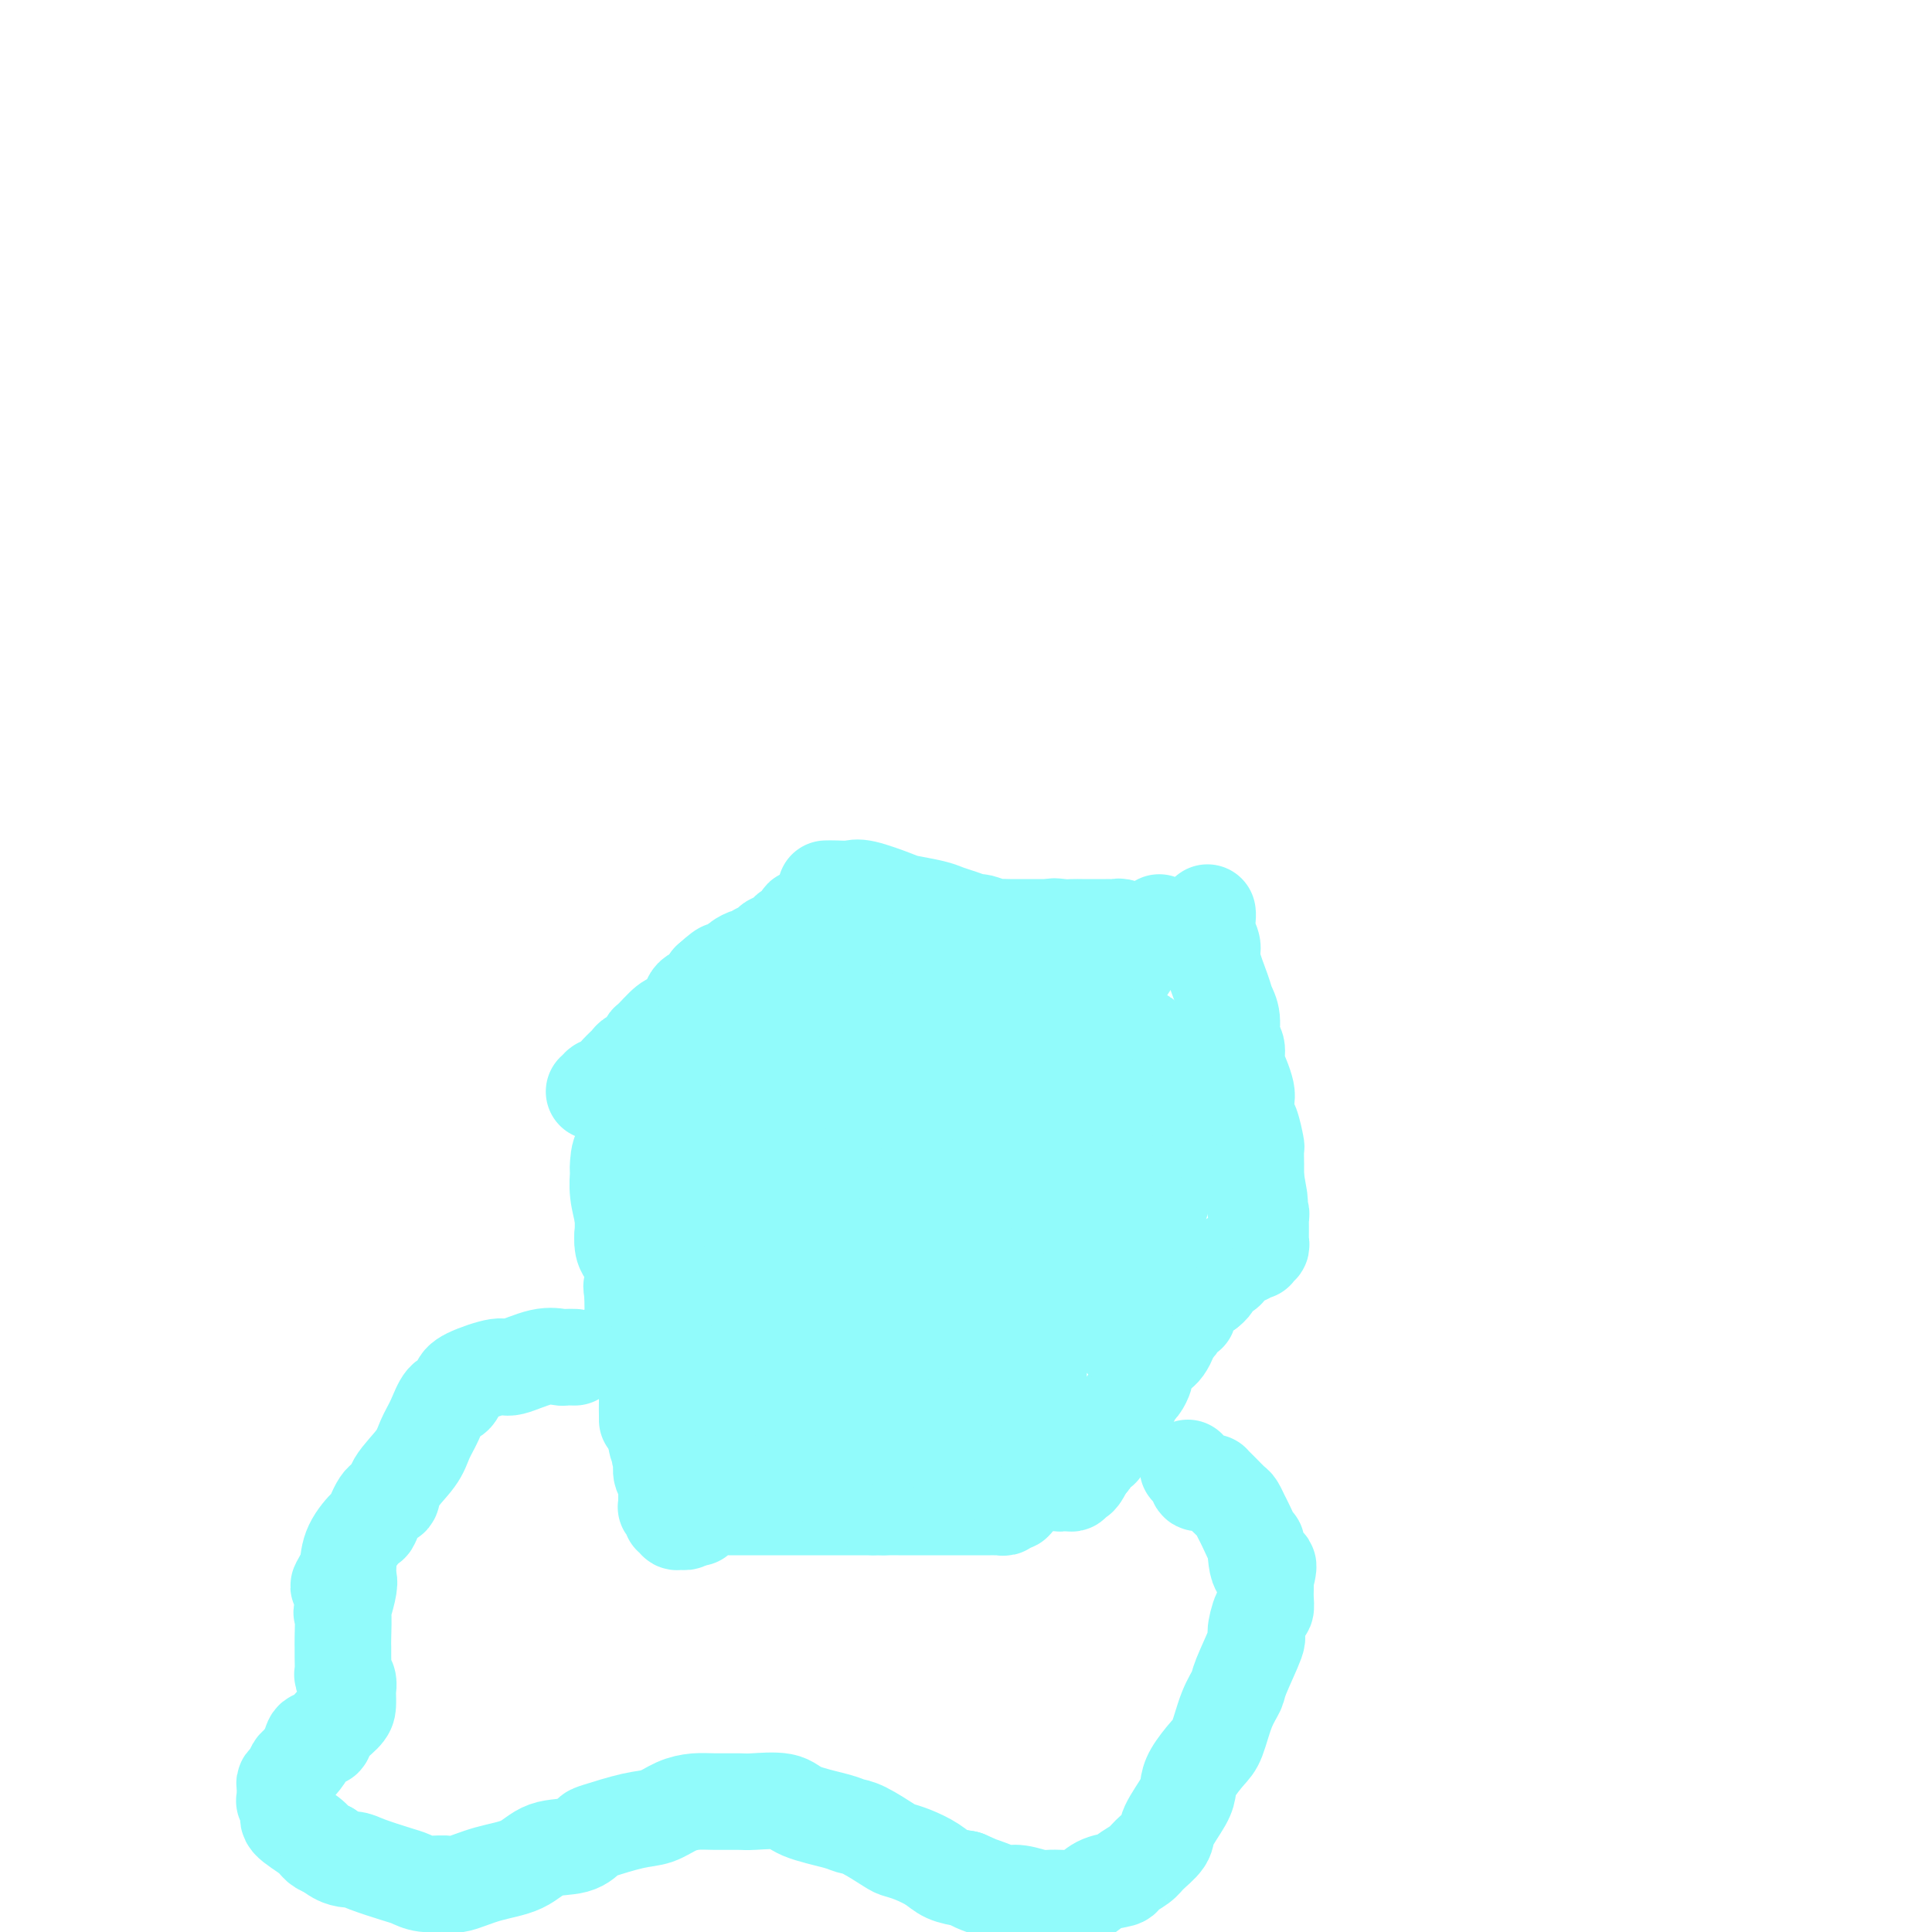 <svg viewBox='0 0 400 400' version='1.1' xmlns='http://www.w3.org/2000/svg' xmlns:xlink='http://www.w3.org/1999/xlink'><g fill='none' stroke='#00BAC9' stroke-width='20' stroke-linecap='round' stroke-linejoin='round'><path d='M139,312c0.000,-0.369 0.001,-0.738 0,-1c-0.001,-0.262 -0.003,-0.417 0,-1c0.003,-0.583 0.011,-1.595 0,-3c-0.011,-1.405 -0.040,-3.203 0,-4c0.040,-0.797 0.150,-0.594 0,-1c-0.150,-0.406 -0.561,-1.422 -1,-2c-0.439,-0.578 -0.906,-0.718 -1,-1c-0.094,-0.282 0.185,-0.704 0,-1c-0.185,-0.296 -0.834,-0.464 -1,-1c-0.166,-0.536 0.152,-1.440 0,-2c-0.152,-0.560 -0.773,-0.775 -1,-1c-0.227,-0.225 -0.061,-0.460 0,-1c0.061,-0.540 0.016,-1.387 0,-2c-0.016,-0.613 -0.004,-0.993 0,-1c0.004,-0.007 0.001,0.360 0,0c-0.001,-0.360 -0.000,-1.447 0,-2c0.000,-0.553 0.000,-0.572 0,-1c-0.000,-0.428 -0.000,-1.265 0,-2c0.000,-0.735 0.000,-1.367 0,-2'/><path d='M135,283c-0.558,-4.655 0.047,-1.792 0,-1c-0.047,0.792 -0.745,-0.489 -1,-2c-0.255,-1.511 -0.068,-3.254 0,-4c0.068,-0.746 0.018,-0.497 0,-1c-0.018,-0.503 -0.004,-1.760 0,-3c0.004,-1.240 -0.003,-2.465 0,-3c0.003,-0.535 0.015,-0.381 0,-1c-0.015,-0.619 -0.055,-2.010 0,-3c0.055,-0.990 0.207,-1.578 0,-2c-0.207,-0.422 -0.773,-0.679 -1,-1c-0.227,-0.321 -0.114,-0.706 0,-1c0.114,-0.294 0.228,-0.496 0,-1c-0.228,-0.504 -0.797,-1.310 -1,-2c-0.203,-0.690 -0.040,-1.266 0,-2c0.040,-0.734 -0.042,-1.628 0,-2c0.042,-0.372 0.207,-0.223 0,-1c-0.207,-0.777 -0.788,-2.479 -1,-3c-0.212,-0.521 -0.057,0.141 0,0c0.057,-0.141 0.015,-1.084 0,-2c-0.015,-0.916 -0.004,-1.803 0,-2c0.004,-0.197 0.001,0.297 0,0c-0.001,-0.297 -0.000,-1.385 0,-2c0.000,-0.615 -0.001,-0.757 0,-1c0.001,-0.243 0.003,-0.587 0,-1c-0.003,-0.413 -0.011,-0.894 0,-1c0.011,-0.106 0.041,0.164 0,0c-0.041,-0.164 -0.155,-0.761 0,-1c0.155,-0.239 0.577,-0.119 1,0'/><path d='M132,240c-0.281,-6.651 0.515,-1.778 1,0c0.485,1.778 0.659,0.462 1,0c0.341,-0.462 0.851,-0.071 1,0c0.149,0.071 -0.061,-0.177 0,0c0.061,0.177 0.394,0.779 1,1c0.606,0.221 1.483,0.059 2,0c0.517,-0.059 0.672,-0.016 1,0c0.328,0.016 0.830,0.004 1,0c0.170,-0.004 0.008,-0.001 0,0c-0.008,0.001 0.139,0.000 1,0c0.861,-0.000 2.437,-0.000 3,0c0.563,0.000 0.113,0.000 0,0c-0.113,-0.000 0.110,-0.000 1,0c0.890,0.000 2.446,0.000 3,0c0.554,-0.000 0.107,-0.000 0,0c-0.107,0.000 0.128,0.000 1,0c0.872,-0.000 2.383,-0.000 3,0c0.617,0.000 0.340,0.000 1,0c0.660,-0.000 2.258,-0.000 3,0c0.742,0.000 0.629,0.000 1,0c0.371,-0.000 1.226,-0.000 2,0c0.774,0.000 1.468,0.000 2,0c0.532,-0.000 0.902,-0.000 1,0c0.098,0.000 -0.077,0.001 0,0c0.077,-0.001 0.407,-0.003 1,0c0.593,0.003 1.447,0.011 2,0c0.553,-0.011 0.803,-0.041 1,0c0.197,0.041 0.342,0.155 1,0c0.658,-0.155 1.829,-0.577 3,-1'/><path d='M170,240c6.130,0.000 2.453,0.000 1,0c-1.453,-0.000 -0.684,-0.000 0,0c0.684,0.000 1.281,0.001 2,0c0.719,-0.001 1.559,-0.004 2,0c0.441,0.004 0.485,0.015 1,0c0.515,-0.015 1.503,-0.057 2,0c0.497,0.057 0.504,0.211 1,0c0.496,-0.211 1.480,-0.789 2,-1c0.520,-0.211 0.575,-0.056 1,0c0.425,0.056 1.221,0.011 2,0c0.779,-0.011 1.543,0.011 2,0c0.457,-0.011 0.609,-0.056 1,0c0.391,0.056 1.022,0.211 2,0c0.978,-0.211 2.303,-0.789 3,-1c0.697,-0.211 0.765,-0.057 1,0c0.235,0.057 0.637,0.015 1,0c0.363,-0.015 0.689,-0.004 1,0c0.311,0.004 0.608,0.001 1,0c0.392,-0.001 0.879,-0.000 1,0c0.121,0.000 -0.122,0.000 0,0c0.122,-0.000 0.611,-0.000 1,0c0.389,0.000 0.678,-0.000 1,0c0.322,0.000 0.678,0.000 1,0c0.322,-0.000 0.612,-0.001 1,0c0.388,0.001 0.875,0.003 1,0c0.125,-0.003 -0.111,-0.011 0,0c0.111,0.011 0.568,0.041 1,0c0.432,-0.041 0.838,-0.155 1,0c0.162,0.155 0.081,0.577 0,1'/><path d='M204,239c5.260,0.008 1.409,0.527 0,1c-1.409,0.473 -0.378,0.900 0,1c0.378,0.100 0.101,-0.128 0,0c-0.101,0.128 -0.027,0.611 0,1c0.027,0.389 0.007,0.682 0,1c-0.007,0.318 -0.001,0.660 0,1c0.001,0.340 -0.004,0.676 0,1c0.004,0.324 0.016,0.635 0,1c-0.016,0.365 -0.061,0.783 0,1c0.061,0.217 0.226,0.233 0,1c-0.226,0.767 -0.845,2.286 -1,3c-0.155,0.714 0.155,0.624 0,1c-0.155,0.376 -0.774,1.217 -1,2c-0.226,0.783 -0.061,1.509 0,2c0.061,0.491 0.016,0.747 0,1c-0.016,0.253 -0.004,0.504 0,1c0.004,0.496 0.001,1.236 0,2c-0.001,0.764 -0.000,1.552 0,2c0.000,0.448 0.000,0.556 0,1c-0.000,0.444 0.000,1.222 0,2c-0.000,0.778 -0.001,1.555 0,2c0.001,0.445 0.004,0.559 0,1c-0.004,0.441 -0.015,1.210 0,2c0.015,0.790 0.057,1.600 0,2c-0.057,0.400 -0.211,0.389 0,1c0.211,0.611 0.789,1.844 1,3c0.211,1.156 0.057,2.234 0,3c-0.057,0.766 -0.016,1.219 0,2c0.016,0.781 0.008,1.891 0,3'/><path d='M203,284c-0.215,7.097 -0.254,2.338 0,1c0.254,-1.338 0.800,0.745 1,2c0.200,1.255 0.054,1.683 0,2c-0.054,0.317 -0.014,0.523 0,1c0.014,0.477 0.004,1.226 0,2c-0.004,0.774 -0.001,1.572 0,2c0.001,0.428 -0.000,0.486 0,1c0.000,0.514 0.001,1.486 0,2c-0.001,0.514 -0.004,0.572 0,1c0.004,0.428 0.016,1.228 0,2c-0.016,0.772 -0.060,1.516 0,2c0.060,0.484 0.224,0.708 0,1c-0.224,0.292 -0.837,0.653 -1,1c-0.163,0.347 0.123,0.682 0,1c-0.123,0.318 -0.656,0.621 -1,1c-0.344,0.379 -0.500,0.833 -1,1c-0.500,0.167 -1.346,0.045 -2,0c-0.654,-0.045 -1.118,-0.015 -2,0c-0.882,0.015 -2.182,0.014 -3,0c-0.818,-0.014 -1.154,-0.042 -2,0c-0.846,0.042 -2.203,0.152 -3,0c-0.797,-0.152 -1.034,-0.566 -2,-1c-0.966,-0.434 -2.662,-0.887 -3,-1c-0.338,-0.113 0.683,0.113 0,0c-0.683,-0.113 -3.068,-0.566 -4,-1c-0.932,-0.434 -0.409,-0.848 -1,-1c-0.591,-0.152 -2.297,-0.041 -3,0c-0.703,0.041 -0.405,0.011 -1,0c-0.595,-0.011 -2.083,-0.003 -3,0c-0.917,0.003 -1.262,0.001 -2,0c-0.738,-0.001 -1.869,-0.000 -3,0'/><path d='M167,303c-5.965,-0.464 -3.377,-0.124 -3,0c0.377,0.124 -1.457,0.033 -2,0c-0.543,-0.033 0.206,-0.009 0,0c-0.206,0.009 -1.367,0.002 -2,0c-0.633,-0.002 -0.738,-0.001 -1,0c-0.262,0.001 -0.681,0.000 -1,0c-0.319,-0.000 -0.537,-0.000 -1,0c-0.463,0.000 -1.169,0.000 -2,0c-0.831,-0.000 -1.786,-0.000 -2,0c-0.214,0.000 0.312,0.000 0,0c-0.312,-0.000 -1.464,-0.000 -2,0c-0.536,0.000 -0.458,0.000 -1,0c-0.542,-0.000 -1.704,-0.000 -2,0c-0.296,0.000 0.275,0.001 0,0c-0.275,-0.001 -1.394,-0.003 -2,0c-0.606,0.003 -0.698,0.012 -1,0c-0.302,-0.012 -0.813,-0.043 -1,0c-0.187,0.043 -0.050,0.162 0,0c0.050,-0.162 0.013,-0.606 0,-1c-0.013,-0.394 -0.004,-0.739 0,-1c0.004,-0.261 0.001,-0.437 0,-1c-0.001,-0.563 -0.000,-1.511 0,-2c0.000,-0.489 0.000,-0.518 0,-1c-0.000,-0.482 -0.000,-1.418 0,-2c0.000,-0.582 0.000,-0.811 0,-1c-0.000,-0.189 -0.000,-0.340 0,-1c0.000,-0.660 0.000,-1.830 0,-3'/><path d='M144,290c-0.309,-2.225 -0.083,-1.288 0,-1c0.083,0.288 0.022,-0.073 0,-1c-0.022,-0.927 -0.006,-2.419 0,-3c0.006,-0.581 0.002,-0.252 0,-1c-0.002,-0.748 -0.000,-2.573 0,-3c0.000,-0.427 0.000,0.545 0,0c-0.000,-0.545 -0.000,-2.606 0,-4c0.000,-1.394 0.000,-2.123 0,-3c-0.000,-0.877 0.000,-1.904 0,-3c-0.000,-1.096 -0.000,-2.260 0,-3c0.000,-0.740 0.000,-1.054 0,-2c-0.000,-0.946 -0.001,-2.523 0,-3c0.001,-0.477 0.004,0.145 0,0c-0.004,-0.145 -0.015,-1.056 0,-2c0.015,-0.944 0.055,-1.922 0,-3c-0.055,-1.078 -0.207,-2.257 0,-3c0.207,-0.743 0.773,-1.049 1,-2c0.227,-0.951 0.116,-2.546 0,-3c-0.116,-0.454 -0.238,0.232 0,0c0.238,-0.232 0.837,-1.381 1,-2c0.163,-0.619 -0.108,-0.709 0,-1c0.108,-0.291 0.595,-0.784 1,-1c0.405,-0.216 0.728,-0.156 1,0c0.272,0.156 0.493,0.408 1,1c0.507,0.592 1.302,1.523 2,3c0.698,1.477 1.301,3.499 2,5c0.699,1.501 1.496,2.481 2,4c0.504,1.519 0.715,3.577 1,5c0.285,1.423 0.642,2.212 1,3'/><path d='M157,267c0.924,2.889 0.233,1.610 0,2c-0.233,0.390 -0.010,2.447 0,3c0.010,0.553 -0.194,-0.399 0,0c0.194,0.399 0.784,2.148 1,3c0.216,0.852 0.057,0.805 0,1c-0.057,0.195 -0.011,0.630 0,1c0.011,0.370 -0.012,0.673 0,1c0.012,0.327 0.060,0.676 0,1c-0.060,0.324 -0.227,0.621 0,1c0.227,0.379 0.850,0.838 1,1c0.150,0.162 -0.171,0.027 0,0c0.171,-0.027 0.834,0.055 1,0c0.166,-0.055 -0.166,-0.245 0,-1c0.166,-0.755 0.829,-2.074 1,-3c0.171,-0.926 -0.150,-1.458 0,-3c0.150,-1.542 0.773,-4.095 1,-6c0.227,-1.905 0.060,-3.163 0,-4c-0.060,-0.837 -0.012,-1.254 0,-2c0.012,-0.746 -0.012,-1.820 0,-3c0.012,-1.180 0.059,-2.466 0,-3c-0.059,-0.534 -0.226,-0.318 0,-1c0.226,-0.682 0.844,-2.264 1,-3c0.156,-0.736 -0.151,-0.627 0,-1c0.151,-0.373 0.759,-1.227 1,-2c0.241,-0.773 0.116,-1.465 0,-2c-0.116,-0.535 -0.224,-0.913 0,-1c0.224,-0.087 0.778,0.118 1,0c0.222,-0.118 0.111,-0.559 0,-1'/><path d='M165,245c1.167,-5.789 1.083,-2.262 1,0c-0.083,2.262 -0.166,3.260 0,4c0.166,0.740 0.580,1.222 1,3c0.420,1.778 0.844,4.852 1,7c0.156,2.148 0.042,3.368 0,5c-0.042,1.632 -0.011,3.674 0,5c0.011,1.326 0.003,1.934 0,3c-0.003,1.066 -0.001,2.589 0,4c0.001,1.411 0.000,2.709 0,4c-0.000,1.291 -0.000,2.574 0,4c0.000,1.426 0.000,2.994 0,4c-0.000,1.006 0.000,1.449 0,2c-0.000,0.551 -0.000,1.208 0,2c0.000,0.792 0.000,1.718 0,2c-0.000,0.282 -0.000,-0.078 0,0c0.000,0.078 0.002,0.596 0,1c-0.002,0.404 -0.006,0.695 0,1c0.006,0.305 0.023,0.623 0,1c-0.023,0.377 -0.088,0.811 0,1c0.088,0.189 0.327,0.131 1,0c0.673,-0.131 1.780,-0.337 2,-1c0.220,-0.663 -0.446,-1.785 0,-4c0.446,-2.215 2.002,-5.523 3,-8c0.998,-2.477 1.436,-4.122 2,-6c0.564,-1.878 1.254,-3.988 2,-6c0.746,-2.012 1.547,-3.926 2,-5c0.453,-1.074 0.558,-1.307 1,-2c0.442,-0.693 1.221,-1.847 2,-3'/><path d='M183,263c2.533,-5.849 1.365,-2.973 1,-2c-0.365,0.973 0.073,0.041 1,-1c0.927,-1.041 2.343,-2.191 3,-3c0.657,-0.809 0.553,-1.278 1,-2c0.447,-0.722 1.443,-1.696 2,-2c0.557,-0.304 0.674,0.061 1,0c0.326,-0.061 0.861,-0.550 1,-1c0.139,-0.450 -0.117,-0.862 0,-1c0.117,-0.138 0.606,-0.002 1,0c0.394,0.002 0.694,-0.130 1,0c0.306,0.130 0.618,0.522 1,1c0.382,0.478 0.834,1.044 1,3c0.166,1.956 0.045,5.303 0,7c-0.045,1.697 -0.015,1.742 0,3c0.015,1.258 0.014,3.727 0,5c-0.014,1.273 -0.042,1.351 0,2c0.042,0.649 0.152,1.869 0,3c-0.152,1.131 -0.566,2.172 -1,3c-0.434,0.828 -0.887,1.443 -1,2c-0.113,0.557 0.113,1.057 0,2c-0.113,0.943 -0.565,2.329 -1,3c-0.435,0.671 -0.852,0.628 -1,1c-0.148,0.372 -0.026,1.161 0,2c0.026,0.839 -0.045,1.730 0,2c0.045,0.270 0.204,-0.081 0,0c-0.204,0.081 -0.773,0.595 -1,1c-0.227,0.405 -0.113,0.700 0,1c0.113,0.300 0.226,0.606 0,1c-0.226,0.394 -0.792,0.875 -1,1c-0.208,0.125 -0.060,-0.107 0,0c0.060,0.107 0.030,0.554 0,1'/><path d='M191,295c-1.172,3.255 -1.102,1.394 -1,1c0.102,-0.394 0.238,0.681 0,1c-0.238,0.319 -0.849,-0.117 -1,0c-0.151,0.117 0.157,0.787 0,1c-0.157,0.213 -0.778,-0.031 -1,0c-0.222,0.031 -0.044,0.338 0,1c0.044,0.662 -0.044,1.679 0,2c0.044,0.321 0.222,-0.055 0,0c-0.222,0.055 -0.843,0.539 -1,1c-0.157,0.461 0.151,0.898 0,1c-0.151,0.102 -0.761,-0.131 -1,0c-0.239,0.131 -0.105,0.627 0,1c0.105,0.373 0.183,0.622 0,1c-0.183,0.378 -0.626,0.885 -1,1c-0.374,0.115 -0.678,-0.162 -1,0c-0.322,0.162 -0.660,0.761 -1,1c-0.340,0.239 -0.680,0.117 -1,0c-0.320,-0.117 -0.618,-0.227 -1,0c-0.382,0.227 -0.848,0.793 -1,1c-0.152,0.207 0.009,0.055 0,0c-0.009,-0.055 -0.187,-0.015 -1,0c-0.813,0.015 -2.259,0.004 -3,0c-0.741,-0.004 -0.776,-0.001 -1,0c-0.224,0.001 -0.636,0.000 -1,0c-0.364,-0.000 -0.679,-0.000 -1,0c-0.321,0.000 -0.649,0.000 -1,0c-0.351,-0.000 -0.724,-0.000 -1,0c-0.276,0.000 -0.455,0.000 -1,0c-0.545,-0.000 -1.454,-0.000 -2,0c-0.546,0.000 -0.727,0.000 -1,0c-0.273,-0.000 -0.636,-0.000 -1,0'/><path d='M166,308c-3.285,0.309 -1.997,0.083 -2,0c-0.003,-0.083 -1.295,-0.022 -2,0c-0.705,0.022 -0.822,0.006 -1,0c-0.178,-0.006 -0.419,-0.002 -1,0c-0.581,0.002 -1.504,0.000 -2,0c-0.496,-0.000 -0.567,-0.000 -1,0c-0.433,0.000 -1.229,0.000 -2,0c-0.771,-0.000 -1.516,-0.000 -2,0c-0.484,0.000 -0.707,0.000 -1,0c-0.293,-0.000 -0.656,-0.000 -1,0c-0.344,0.000 -0.670,-0.000 -1,0c-0.330,0.000 -0.666,0.000 -1,0c-0.334,-0.000 -0.668,-0.000 -1,0c-0.332,0.000 -0.663,0.000 -1,0c-0.337,-0.000 -0.682,-0.000 -1,0c-0.318,0.000 -0.611,0.001 -1,0c-0.389,-0.001 -0.875,-0.004 -1,0c-0.125,0.004 0.110,0.015 0,0c-0.110,-0.015 -0.565,-0.057 -1,0c-0.435,0.057 -0.848,0.211 -1,0c-0.152,-0.211 -0.041,-0.788 0,-1c0.041,-0.212 0.012,-0.061 0,0c-0.012,0.061 -0.006,0.030 0,0'/></g>
<g fill='none' stroke='#91FBFB' stroke-width='20' stroke-linecap='round' stroke-linejoin='round'><path d='M142,236c-0.303,0.000 -0.606,0.000 -1,0c-0.394,0.000 -0.879,-0.000 -1,0c-0.121,0.000 0.123,-0.000 0,0c-0.123,0.000 -0.612,0.000 -1,0c-0.388,0.000 -0.677,0.000 -1,0c-0.323,0.000 -0.682,0.000 -1,0c-0.318,-0.000 -0.596,0.000 -1,0c-0.404,0.000 -0.935,0.000 -1,0c-0.065,0.000 0.337,0.000 0,0c-0.337,0.000 -1.414,0.000 -2,0c-0.586,0.000 -0.683,0.000 -1,0c-0.317,0.000 -0.855,0.000 -1,0c-0.145,0.000 0.101,0.000 0,0c-0.101,0.000 -0.551,0.000 -1,0'/><path d='M130,236c-1.855,0.238 -0.493,0.833 0,1c0.493,0.167 0.118,-0.096 0,0c-0.118,0.096 0.021,0.550 0,1c-0.021,0.450 -0.203,0.897 0,1c0.203,0.103 0.789,-0.137 1,0c0.211,0.137 0.046,0.653 0,1c-0.046,0.347 0.025,0.526 0,1c-0.025,0.474 -0.147,1.244 0,2c0.147,0.756 0.561,1.499 1,2c0.439,0.501 0.901,0.760 1,1c0.099,0.240 -0.166,0.463 0,1c0.166,0.537 0.762,1.390 1,2c0.238,0.610 0.116,0.976 0,1c-0.116,0.024 -0.227,-0.295 0,0c0.227,0.295 0.793,1.204 1,2c0.207,0.796 0.055,1.479 0,2c-0.055,0.521 -0.015,0.880 0,1c0.015,0.120 0.004,0.000 0,0c-0.004,-0.000 -0.001,0.118 0,1c0.001,0.882 0.000,2.527 0,3c-0.000,0.473 -0.000,-0.225 0,0c0.000,0.225 0.000,1.372 0,2c-0.000,0.628 -0.000,0.735 0,1c0.000,0.265 0.000,0.686 0,1c-0.000,0.314 -0.000,0.521 0,1c0.000,0.479 0.000,1.232 0,2c-0.000,0.768 -0.000,1.553 0,2c0.000,0.447 0.000,0.556 0,1c-0.000,0.444 -0.000,1.222 0,2'/><path d='M135,271c0.000,3.080 0.001,1.280 0,1c-0.001,-0.280 -0.004,0.961 0,2c0.004,1.039 0.015,1.875 0,2c-0.015,0.125 -0.057,-0.461 0,0c0.057,0.461 0.211,1.969 0,3c-0.211,1.031 -0.789,1.586 -1,2c-0.211,0.414 -0.057,0.689 0,1c0.057,0.311 0.015,0.660 0,1c-0.015,0.340 -0.004,0.672 0,1c0.004,0.328 0.001,0.652 0,1c-0.001,0.348 -0.000,0.718 0,1c0.000,0.282 0.000,0.475 0,1c-0.000,0.525 -0.000,1.383 0,2c0.000,0.617 -0.000,0.993 0,1c0.000,0.007 0.000,-0.353 0,0c-0.000,0.353 -0.000,1.421 0,2c0.000,0.579 0.001,0.670 0,1c-0.001,0.330 -0.003,0.899 0,1c0.003,0.101 0.011,-0.268 0,-1c-0.011,-0.732 -0.040,-1.828 0,-3c0.040,-1.172 0.151,-2.420 0,-3c-0.151,-0.580 -0.562,-0.494 -1,-2c-0.438,-1.506 -0.902,-4.606 -1,-6c-0.098,-1.394 0.170,-1.084 0,-2c-0.170,-0.916 -0.777,-3.060 -1,-4c-0.223,-0.940 -0.060,-0.676 0,-1c0.060,-0.324 0.017,-1.235 0,-2c-0.017,-0.765 -0.009,-1.382 0,-2'/><path d='M131,268c-0.464,-3.542 -0.124,-0.398 0,0c0.124,0.398 0.033,-1.949 0,-3c-0.033,-1.051 -0.009,-0.807 0,-1c0.009,-0.193 0.002,-0.825 0,-1c-0.002,-0.175 0.001,0.107 0,0c-0.001,-0.107 -0.004,-0.602 0,-1c0.004,-0.398 0.016,-0.698 0,-1c-0.016,-0.302 -0.061,-0.604 0,-1c0.061,-0.396 0.226,-0.884 0,-1c-0.226,-0.116 -0.845,0.142 -1,0c-0.155,-0.142 0.155,-0.683 0,-1c-0.155,-0.317 -0.774,-0.411 -1,-1c-0.226,-0.589 -0.061,-1.672 0,-2c0.061,-0.328 0.016,0.099 0,0c-0.016,-0.099 -0.004,-0.723 0,-1c0.004,-0.277 0.001,-0.206 0,-1c-0.001,-0.794 -0.000,-2.454 0,-3c0.000,-0.546 0.000,0.023 0,0c-0.000,-0.023 -0.000,-0.636 0,-1c0.000,-0.364 0.000,-0.479 0,-1c-0.000,-0.521 -0.000,-1.449 0,-2c0.000,-0.551 0.000,-0.725 0,-1c-0.000,-0.275 -0.000,-0.651 0,-1c0.000,-0.349 0.000,-0.671 0,-1c-0.000,-0.329 -0.000,-0.665 0,-1c0.000,-0.335 0.000,-0.667 0,-1'/><path d='M129,241c-0.540,-4.252 -0.891,-1.383 -1,0c-0.109,1.383 0.023,1.281 0,2c-0.023,0.719 -0.199,2.261 0,4c0.199,1.739 0.775,3.676 1,5c0.225,1.324 0.098,2.037 0,3c-0.098,0.963 -0.167,2.178 0,3c0.167,0.822 0.571,1.252 1,2c0.429,0.748 0.885,1.813 1,3c0.115,1.187 -0.109,2.494 0,4c0.109,1.506 0.551,3.211 1,4c0.449,0.789 0.904,0.663 1,1c0.096,0.337 -0.167,1.136 0,2c0.167,0.864 0.763,1.793 1,2c0.237,0.207 0.116,-0.309 0,0c-0.116,0.309 -0.227,1.444 0,2c0.227,0.556 0.793,0.534 1,1c0.207,0.466 0.056,1.421 0,2c-0.056,0.579 -0.016,0.783 0,1c0.016,0.217 0.008,0.447 0,1c-0.008,0.553 -0.016,1.428 0,2c0.016,0.572 0.057,0.840 0,1c-0.057,0.160 -0.211,0.213 0,1c0.211,0.787 0.789,2.308 1,3c0.211,0.692 0.057,0.557 0,1c-0.057,0.443 -0.015,1.465 0,2c0.015,0.535 0.004,0.581 0,1c-0.004,0.419 -0.002,1.209 0,2'/><path d='M136,296c1.099,8.924 0.347,3.734 0,2c-0.347,-1.734 -0.290,-0.013 0,1c0.290,1.013 0.814,1.318 1,2c0.186,0.682 0.036,1.741 0,2c-0.036,0.259 0.043,-0.281 0,0c-0.043,0.281 -0.208,1.385 0,2c0.208,0.615 0.788,0.742 1,1c0.212,0.258 0.057,0.646 0,1c-0.057,0.354 -0.015,0.673 0,1c0.015,0.327 0.003,0.661 0,1c-0.003,0.339 0.003,0.682 0,1c-0.003,0.318 -0.016,0.611 0,1c0.016,0.389 0.061,0.874 0,1c-0.061,0.126 -0.227,-0.106 0,0c0.227,0.106 0.849,0.550 1,1c0.151,0.450 -0.167,0.906 0,1c0.167,0.094 0.818,-0.175 1,0c0.182,0.175 -0.106,0.793 0,1c0.106,0.207 0.606,0.004 1,0c0.394,-0.004 0.683,0.191 1,0c0.317,-0.191 0.662,-0.769 1,-1c0.338,-0.231 0.669,-0.116 1,0'/><path d='M144,314c0.875,0.374 0.062,0.311 0,0c-0.062,-0.311 0.626,-0.868 1,-1c0.374,-0.132 0.433,0.161 1,0c0.567,-0.161 1.644,-0.775 2,-1c0.356,-0.225 -0.007,-0.060 0,0c0.007,0.060 0.383,0.016 1,0c0.617,-0.016 1.474,-0.004 2,0c0.526,0.004 0.722,0.001 1,0c0.278,-0.001 0.637,-0.000 1,0c0.363,0.000 0.731,0.000 1,0c0.269,-0.000 0.439,-0.000 1,0c0.561,0.000 1.511,0.000 2,0c0.489,-0.000 0.515,-0.000 1,0c0.485,0.000 1.429,0.000 2,0c0.571,-0.000 0.769,-0.000 1,0c0.231,0.000 0.495,0.000 1,0c0.505,-0.000 1.252,-0.000 2,0c0.748,0.000 1.496,0.000 2,0c0.504,-0.000 0.764,-0.000 1,0c0.236,0.000 0.448,0.000 1,0c0.552,-0.000 1.443,-0.000 2,0c0.557,0.000 0.779,0.000 1,0c0.221,-0.000 0.441,-0.000 1,0c0.559,0.000 1.458,0.000 2,0c0.542,-0.000 0.727,-0.000 1,0c0.273,0.000 0.633,0.000 1,0c0.367,-0.000 0.742,0.000 1,0c0.258,0.000 0.399,0.000 1,0c0.601,0.000 1.662,0.000 2,0c0.338,0.000 -0.046,0.000 0,0c0.046,0.000 0.523,0.000 1,0'/><path d='M181,312c6.108,-0.309 2.880,-0.083 2,0c-0.880,0.083 0.590,0.022 1,0c0.410,-0.022 -0.241,-0.006 0,0c0.241,0.006 1.373,0.002 2,0c0.627,-0.002 0.749,-0.000 1,0c0.251,0.000 0.632,0.000 1,0c0.368,-0.000 0.725,-0.000 1,0c0.275,0.000 0.468,0.000 1,0c0.532,-0.000 1.403,-0.000 2,0c0.597,0.000 0.921,0.000 1,0c0.079,-0.000 -0.086,-0.000 0,0c0.086,0.000 0.422,0.000 1,0c0.578,-0.000 1.398,-0.000 2,0c0.602,0.000 0.987,0.000 1,0c0.013,-0.000 -0.347,-0.000 0,0c0.347,0.000 1.402,0.000 2,0c0.598,-0.000 0.738,-0.000 1,0c0.262,0.000 0.647,0.000 1,0c0.353,-0.000 0.673,-0.000 1,0c0.327,0.000 0.661,0.000 1,0c0.339,-0.000 0.682,-0.000 1,0c0.318,0.000 0.611,0.001 1,0c0.389,-0.001 0.874,-0.004 1,0c0.126,0.004 -0.107,0.015 0,0c0.107,-0.015 0.554,-0.056 1,0c0.446,0.056 0.890,0.208 1,0c0.110,-0.208 -0.114,-0.777 0,-1c0.114,-0.223 0.567,-0.101 1,0c0.433,0.101 0.847,0.181 1,0c0.153,-0.181 0.044,-0.623 0,-1c-0.044,-0.377 -0.022,-0.688 0,-1'/><path d='M210,309c0.309,-0.589 0.083,-0.562 0,-1c-0.083,-0.438 -0.021,-1.340 0,-2c0.021,-0.660 0.002,-1.078 0,-2c-0.002,-0.922 0.014,-2.349 0,-3c-0.014,-0.651 -0.056,-0.525 0,-1c0.056,-0.475 0.212,-1.549 0,-2c-0.212,-0.451 -0.793,-0.278 -1,-1c-0.207,-0.722 -0.041,-2.339 0,-3c0.041,-0.661 -0.041,-0.366 0,-1c0.041,-0.634 0.207,-2.195 0,-3c-0.207,-0.805 -0.788,-0.852 -1,-1c-0.212,-0.148 -0.057,-0.396 0,-1c0.057,-0.604 0.015,-1.565 0,-2c-0.015,-0.435 -0.004,-0.344 0,-1c0.004,-0.656 0.001,-2.058 0,-3c-0.001,-0.942 -0.000,-1.422 0,-2c0.000,-0.578 0.000,-1.253 0,-2c-0.000,-0.747 -0.000,-1.565 0,-2c0.000,-0.435 0.000,-0.488 0,-1c-0.000,-0.512 -0.000,-1.483 0,-2c0.000,-0.517 0.000,-0.579 0,-1c-0.000,-0.421 -0.000,-1.200 0,-2c0.000,-0.800 0.000,-1.620 0,-2c-0.000,-0.380 -0.000,-0.320 0,-1c0.000,-0.680 0.000,-2.102 0,-3c-0.000,-0.898 -0.000,-1.274 0,-2c0.000,-0.726 0.000,-1.802 0,-3c-0.000,-1.198 -0.000,-2.517 0,-3c0.000,-0.483 0.000,-0.130 0,-1c-0.000,-0.870 -0.000,-2.963 0,-4c0.000,-1.037 0.000,-1.019 0,-1'/><path d='M208,250c-0.309,-9.759 -0.083,-4.655 0,-3c0.083,1.655 0.022,-0.138 0,-1c-0.022,-0.862 -0.006,-0.794 0,-1c0.006,-0.206 0.002,-0.685 0,-1c-0.002,-0.315 -0.001,-0.465 0,-1c0.001,-0.535 0.001,-1.453 0,-2c-0.001,-0.547 -0.004,-0.721 0,-1c0.004,-0.279 0.015,-0.662 0,-1c-0.015,-0.338 -0.055,-0.630 0,-1c0.055,-0.370 0.207,-0.817 0,-1c-0.207,-0.183 -0.773,-0.102 -1,0c-0.227,0.102 -0.116,0.223 0,0c0.116,-0.223 0.238,-0.792 0,-1c-0.238,-0.208 -0.837,-0.056 -1,0c-0.163,0.056 0.111,0.016 0,0c-0.111,-0.016 -0.607,-0.008 -1,0c-0.393,0.008 -0.683,0.016 -1,0c-0.317,-0.016 -0.661,-0.056 -1,0c-0.339,0.056 -0.673,0.207 -1,0c-0.327,-0.207 -0.646,-0.774 -1,-1c-0.354,-0.226 -0.742,-0.113 -1,0c-0.258,0.113 -0.387,0.226 -1,0c-0.613,-0.226 -1.711,-0.793 -2,-1c-0.289,-0.207 0.230,-0.056 0,0c-0.230,0.056 -1.209,0.016 -2,0c-0.791,-0.016 -1.396,-0.008 -2,0'/><path d='M193,234c-2.531,-0.619 -1.360,-0.166 -1,0c0.360,0.166 -0.093,0.044 -1,0c-0.907,-0.044 -2.268,-0.012 -3,0c-0.732,0.012 -0.835,0.003 -1,0c-0.165,-0.003 -0.393,-0.001 -1,0c-0.607,0.001 -1.594,0.000 -2,0c-0.406,-0.000 -0.232,-0.000 -1,0c-0.768,0.000 -2.480,0.000 -3,0c-0.520,-0.000 0.152,-0.000 0,0c-0.152,0.000 -1.127,0.000 -2,0c-0.873,-0.000 -1.645,-0.000 -2,0c-0.355,0.000 -0.292,0.000 -1,0c-0.708,-0.000 -2.187,-0.000 -3,0c-0.813,0.000 -0.959,0.000 -1,0c-0.041,-0.000 0.024,-0.000 -1,0c-1.024,0.000 -3.138,0.000 -4,0c-0.862,-0.000 -0.473,-0.000 -1,0c-0.527,0.000 -1.972,0.000 -3,0c-1.028,-0.000 -1.641,-0.000 -2,0c-0.359,0.000 -0.466,0.000 -1,0c-0.534,-0.000 -1.495,-0.000 -2,0c-0.505,0.000 -0.554,0.000 -1,0c-0.446,-0.000 -1.288,-0.000 -2,0c-0.712,0.000 -1.293,0.000 -2,0c-0.707,0.000 -1.538,0.000 -2,0c-0.462,0.000 -0.553,0.000 -1,0c-0.447,0.000 -1.250,0.000 -2,0c-0.750,0.000 -1.449,0.000 -2,0c-0.551,0.000 -0.956,0.000 -1,0c-0.044,0.000 0.273,0.000 0,0c-0.273,0.000 -1.137,0.000 -2,0'/><path d='M142,234c-8.056,0.013 -2.694,0.045 -1,0c1.694,-0.045 -0.278,-0.168 -1,0c-0.722,0.168 -0.194,0.626 0,1c0.194,0.374 0.052,0.663 0,1c-0.052,0.337 -0.016,0.722 0,1c0.016,0.278 0.011,0.448 0,1c-0.011,0.552 -0.028,1.485 0,2c0.028,0.515 0.101,0.614 0,1c-0.101,0.386 -0.378,1.061 0,2c0.378,0.939 1.409,2.142 2,3c0.591,0.858 0.740,1.370 1,2c0.260,0.630 0.630,1.377 1,2c0.370,0.623 0.739,1.121 1,2c0.261,0.879 0.413,2.139 1,3c0.587,0.861 1.607,1.323 2,2c0.393,0.677 0.158,1.570 0,2c-0.158,0.430 -0.238,0.398 0,1c0.238,0.602 0.796,1.837 1,3c0.204,1.163 0.055,2.252 0,3c-0.055,0.748 -0.014,1.154 0,2c0.014,0.846 0.003,2.130 0,3c-0.003,0.870 0.003,1.325 0,2c-0.003,0.675 -0.015,1.568 0,3c0.015,1.432 0.057,3.402 0,5c-0.057,1.598 -0.211,2.823 0,4c0.211,1.177 0.789,2.305 1,3c0.211,0.695 0.057,0.956 0,2c-0.057,1.044 -0.016,2.870 0,4c0.016,1.130 0.008,1.565 0,2'/><path d='M150,296c0.155,5.688 0.041,3.408 0,3c-0.041,-0.408 -0.011,1.058 0,2c0.011,0.942 0.003,1.362 0,2c-0.003,0.638 -0.001,1.495 0,2c0.001,0.505 -0.001,0.660 0,1c0.001,0.340 0.003,0.866 0,1c-0.003,0.134 -0.011,-0.124 0,0c0.011,0.124 0.040,0.630 0,1c-0.040,0.370 -0.151,0.606 0,1c0.151,0.394 0.562,0.947 1,1c0.438,0.053 0.902,-0.396 1,-1c0.098,-0.604 -0.170,-1.365 0,-3c0.170,-1.635 0.778,-4.143 1,-6c0.222,-1.857 0.060,-3.062 0,-4c-0.060,-0.938 -0.016,-1.608 0,-3c0.016,-1.392 0.004,-3.504 0,-5c-0.004,-1.496 -0.001,-2.376 0,-4c0.001,-1.624 0.000,-3.993 0,-5c-0.000,-1.007 -0.000,-0.651 0,-1c0.000,-0.349 0.000,-1.402 0,-2c-0.000,-0.598 -0.001,-0.741 0,-1c0.001,-0.259 0.004,-0.633 0,-1c-0.004,-0.367 -0.015,-0.728 0,-1c0.015,-0.272 0.057,-0.454 0,-1c-0.057,-0.546 -0.211,-1.456 0,-2c0.211,-0.544 0.788,-0.723 1,-1c0.212,-0.277 0.061,-0.650 0,-1c-0.061,-0.350 -0.030,-0.675 0,-1'/><path d='M154,267c0.576,-6.580 0.014,-2.029 0,-1c-0.014,1.029 0.518,-1.463 1,-3c0.482,-1.537 0.914,-2.120 1,-3c0.086,-0.880 -0.173,-2.056 0,-3c0.173,-0.944 0.777,-1.657 1,-2c0.223,-0.343 0.064,-0.317 0,-1c-0.064,-0.683 -0.032,-2.076 0,-3c0.032,-0.924 0.065,-1.379 0,-2c-0.065,-0.621 -0.229,-1.409 0,-2c0.229,-0.591 0.850,-0.984 1,-1c0.150,-0.016 -0.170,0.346 0,0c0.170,-0.346 0.829,-1.399 1,-2c0.171,-0.601 -0.148,-0.748 0,-1c0.148,-0.252 0.762,-0.607 1,-1c0.238,-0.393 0.101,-0.823 0,-1c-0.101,-0.177 -0.167,-0.100 0,0c0.167,0.100 0.567,0.223 1,0c0.433,-0.223 0.899,-0.790 1,-1c0.101,-0.210 -0.161,-0.061 0,0c0.161,0.061 0.747,0.036 1,0c0.253,-0.036 0.173,-0.081 0,1c-0.173,1.081 -0.439,3.289 0,5c0.439,1.711 1.582,2.924 2,4c0.418,1.076 0.112,2.015 0,3c-0.112,0.985 -0.030,2.015 0,3c0.030,0.985 0.008,1.924 0,3c-0.008,1.076 -0.002,2.290 0,4c0.002,1.710 0.001,3.917 0,5c-0.001,1.083 -0.000,1.041 0,1'/><path d='M165,269c0.309,4.847 0.083,2.463 0,2c-0.083,-0.463 -0.022,0.994 0,2c0.022,1.006 0.006,1.562 0,2c-0.006,0.438 -0.002,0.758 0,2c0.002,1.242 0.001,3.406 0,4c-0.001,0.594 -0.001,-0.381 0,0c0.001,0.381 0.004,2.117 0,3c-0.004,0.883 -0.015,0.913 0,1c0.015,0.087 0.056,0.230 0,1c-0.056,0.770 -0.207,2.166 0,3c0.207,0.834 0.774,1.106 1,2c0.226,0.894 0.112,2.409 0,3c-0.112,0.591 -0.222,0.256 0,0c0.222,-0.256 0.777,-0.433 1,0c0.223,0.433 0.115,1.477 0,2c-0.115,0.523 -0.237,0.525 0,1c0.237,0.475 0.833,1.424 1,2c0.167,0.576 -0.095,0.781 0,1c0.095,0.219 0.547,0.454 1,1c0.453,0.546 0.906,1.403 1,2c0.094,0.597 -0.170,0.932 0,1c0.170,0.068 0.773,-0.133 1,0c0.227,0.133 0.077,0.599 0,1c-0.077,0.401 -0.083,0.736 0,1c0.083,0.264 0.253,0.456 1,0c0.747,-0.456 2.071,-1.559 3,-3c0.929,-1.441 1.465,-3.221 2,-5'/><path d='M177,298c1.110,-2.407 0.886,-4.425 1,-6c0.114,-1.575 0.566,-2.706 1,-4c0.434,-1.294 0.848,-2.752 1,-5c0.152,-2.248 0.041,-5.285 0,-7c-0.041,-1.715 -0.011,-2.109 0,-3c0.011,-0.891 0.003,-2.279 0,-3c-0.003,-0.721 -0.001,-0.774 0,-1c0.001,-0.226 0.000,-0.623 0,-1c-0.000,-0.377 -0.000,-0.733 0,-1c0.000,-0.267 0.000,-0.444 0,-1c-0.000,-0.556 -0.000,-1.491 0,-2c0.000,-0.509 -0.000,-0.591 0,-1c0.000,-0.409 0.000,-1.143 0,-2c-0.000,-0.857 -0.000,-1.835 0,-2c0.000,-0.165 0.000,0.485 0,0c-0.000,-0.485 -0.001,-2.103 0,-3c0.001,-0.897 0.004,-1.071 0,-1c-0.004,0.071 -0.016,0.389 0,0c0.016,-0.389 0.060,-1.485 0,-2c-0.060,-0.515 -0.223,-0.449 0,-1c0.223,-0.551 0.834,-1.721 1,-2c0.166,-0.279 -0.111,0.332 0,0c0.111,-0.332 0.611,-1.606 1,-2c0.389,-0.394 0.668,0.090 1,0c0.332,-0.090 0.716,-0.756 1,-1c0.284,-0.244 0.468,-0.065 1,0c0.532,0.065 1.412,0.018 2,0c0.588,-0.018 0.882,-0.005 1,0c0.118,0.005 0.059,0.003 0,0'/><path d='M188,247c1.586,-1.002 1.549,-0.507 2,0c0.451,0.507 1.388,1.024 2,2c0.612,0.976 0.897,2.410 1,4c0.103,1.590 0.024,3.336 0,5c-0.024,1.664 0.008,3.244 0,5c-0.008,1.756 -0.055,3.686 0,5c0.055,1.314 0.211,2.011 0,3c-0.211,0.989 -0.789,2.270 -1,3c-0.211,0.730 -0.057,0.908 0,2c0.057,1.092 0.015,3.099 0,4c-0.015,0.901 -0.004,0.695 0,1c0.004,0.305 0.001,1.119 0,2c-0.001,0.881 -0.000,1.829 0,2c0.000,0.171 0.000,-0.435 0,0c-0.000,0.435 -0.000,1.909 0,3c0.000,1.091 0.000,1.798 0,2c-0.000,0.202 -0.001,-0.100 0,0c0.001,0.100 0.004,0.601 0,1c-0.004,0.399 -0.015,0.694 0,1c0.015,0.306 0.056,0.622 0,1c-0.056,0.378 -0.207,0.819 0,1c0.207,0.181 0.774,0.104 1,0c0.226,-0.104 0.112,-0.234 0,0c-0.112,0.234 -0.223,0.832 0,1c0.223,0.168 0.778,-0.095 1,0c0.222,0.095 0.111,0.547 0,1'/><path d='M194,296c0.381,6.612 0.834,1.642 1,0c0.166,-1.642 0.044,0.044 0,1c-0.044,0.956 -0.012,1.180 0,1c0.012,-0.180 0.003,-0.766 0,-1c-0.003,-0.234 -0.002,-0.117 0,0'/><path d='M123,226c0.471,0.095 0.942,0.191 1,0c0.058,-0.191 -0.298,-0.667 0,-1c0.298,-0.333 1.249,-0.522 2,-1c0.751,-0.478 1.301,-1.246 2,-2c0.699,-0.754 1.547,-1.495 2,-2c0.453,-0.505 0.509,-0.773 1,-1c0.491,-0.227 1.416,-0.413 2,-1c0.584,-0.587 0.829,-1.575 1,-2c0.171,-0.425 0.270,-0.289 1,-1c0.730,-0.711 2.093,-2.271 3,-3c0.907,-0.729 1.360,-0.628 2,-1c0.640,-0.372 1.467,-1.216 2,-2c0.533,-0.784 0.772,-1.509 1,-2c0.228,-0.491 0.446,-0.748 1,-1c0.554,-0.252 1.444,-0.501 2,-1c0.556,-0.499 0.778,-1.250 1,-2'/><path d='M147,203c4.135,-3.737 2.474,-1.580 2,-1c-0.474,0.580 0.240,-0.418 1,-1c0.760,-0.582 1.566,-0.749 2,-1c0.434,-0.251 0.497,-0.587 1,-1c0.503,-0.413 1.447,-0.903 2,-1c0.553,-0.097 0.715,0.200 1,0c0.285,-0.200 0.692,-0.898 1,-1c0.308,-0.102 0.516,0.393 1,0c0.484,-0.393 1.243,-1.674 2,-2c0.757,-0.326 1.514,0.303 2,0c0.486,-0.303 0.703,-1.539 1,-2c0.297,-0.461 0.675,-0.147 1,0c0.325,0.147 0.599,0.127 1,0c0.401,-0.127 0.931,-0.360 1,-1c0.069,-0.640 -0.322,-1.687 0,-2c0.322,-0.313 1.356,0.108 2,0c0.644,-0.108 0.898,-0.745 1,-1c0.102,-0.255 0.051,-0.127 0,0'/><path d='M215,226c-0.173,-0.542 -0.347,-1.084 0,-2c0.347,-0.916 1.213,-2.205 2,-3c0.787,-0.795 1.495,-1.094 2,-2c0.505,-0.906 0.808,-2.418 1,-3c0.192,-0.582 0.273,-0.234 1,-1c0.727,-0.766 2.100,-2.647 3,-4c0.900,-1.353 1.325,-2.178 2,-3c0.675,-0.822 1.598,-1.641 2,-2c0.402,-0.359 0.283,-0.259 1,-1c0.717,-0.741 2.272,-2.322 3,-3c0.728,-0.678 0.630,-0.454 1,-1c0.370,-0.546 1.208,-1.863 2,-3c0.792,-1.137 1.536,-2.093 2,-3c0.464,-0.907 0.646,-1.763 1,-2c0.354,-0.237 0.879,0.147 1,0c0.121,-0.147 -0.164,-0.823 0,-1c0.164,-0.177 0.775,0.145 1,0c0.225,-0.145 0.064,-0.756 0,-1c-0.064,-0.244 -0.032,-0.122 0,0'/><path d='M171,184c0.552,-0.015 1.104,-0.029 2,0c0.896,0.029 2.137,0.102 3,0c0.863,-0.102 1.347,-0.378 3,0c1.653,0.378 4.476,1.410 6,2c1.524,0.590 1.750,0.736 3,1c1.250,0.264 3.523,0.644 5,1c1.477,0.356 2.158,0.688 3,1c0.842,0.312 1.846,0.606 3,1c1.154,0.394 2.458,0.890 3,1c0.542,0.110 0.320,-0.167 1,0c0.680,0.167 2.261,0.777 3,1c0.739,0.223 0.636,0.060 1,0c0.364,-0.060 1.196,-0.016 2,0c0.804,0.016 1.581,0.004 2,0c0.419,-0.004 0.480,-0.001 1,0c0.520,0.001 1.500,0.000 2,0c0.500,-0.000 0.519,-0.000 1,0c0.481,0.000 1.423,0.000 2,0c0.577,-0.000 0.788,-0.000 1,0'/><path d='M218,192c7.461,1.238 2.615,0.332 1,0c-1.615,-0.332 0.001,-0.089 1,0c0.999,0.089 1.381,0.024 2,0c0.619,-0.024 1.475,-0.006 2,0c0.525,0.006 0.718,0.002 1,0c0.282,-0.002 0.653,-0.001 1,0c0.347,0.001 0.670,0.000 1,0c0.330,-0.000 0.667,-0.001 1,0c0.333,0.001 0.664,0.004 1,0c0.336,-0.004 0.678,-0.017 1,0c0.322,0.017 0.622,0.062 1,0c0.378,-0.062 0.832,-0.230 1,0c0.168,0.230 0.048,0.859 0,1c-0.048,0.141 -0.026,-0.206 0,0c0.026,0.206 0.056,0.965 0,1c-0.056,0.035 -0.199,-0.654 -1,0c-0.801,0.654 -2.262,2.651 -3,4c-0.738,1.349 -0.755,2.049 -2,3c-1.245,0.951 -3.719,2.154 -5,3c-1.281,0.846 -1.370,1.336 -2,2c-0.630,0.664 -1.803,1.502 -3,2c-1.197,0.498 -2.419,0.655 -3,1c-0.581,0.345 -0.522,0.877 -1,1c-0.478,0.123 -1.493,-0.163 -2,0c-0.507,0.163 -0.507,0.776 -1,1c-0.493,0.224 -1.479,0.060 -2,0c-0.521,-0.060 -0.577,-0.017 -1,0c-0.423,0.017 -1.211,0.009 -2,0'/><path d='M204,211c-2.499,0.769 -1.246,0.191 -1,0c0.246,-0.191 -0.516,0.004 -1,0c-0.484,-0.004 -0.690,-0.207 -1,0c-0.310,0.207 -0.723,0.825 -1,1c-0.277,0.175 -0.418,-0.093 -1,0c-0.582,0.093 -1.605,0.546 -2,1c-0.395,0.454 -0.162,0.909 0,1c0.162,0.091 0.254,-0.183 0,0c-0.254,0.183 -0.856,0.822 -1,1c-0.144,0.178 0.168,-0.107 0,0c-0.168,0.107 -0.815,0.605 -1,1c-0.185,0.395 0.094,0.687 0,1c-0.094,0.313 -0.560,0.647 -1,1c-0.440,0.353 -0.854,0.724 -1,1c-0.146,0.276 -0.024,0.455 0,1c0.024,0.545 -0.050,1.456 0,2c0.050,0.544 0.224,0.723 0,1c-0.224,0.277 -0.844,0.653 -1,1c-0.156,0.347 0.154,0.666 0,1c-0.154,0.334 -0.773,0.682 -1,1c-0.227,0.318 -0.064,0.607 0,1c0.064,0.393 0.027,0.889 0,1c-0.027,0.111 -0.046,-0.162 0,0c0.046,0.162 0.156,0.761 0,1c-0.156,0.239 -0.578,0.120 -1,0'/><path d='M190,229c-1.563,2.359 -1.969,0.256 -2,-1c-0.031,-1.256 0.315,-1.663 0,-2c-0.315,-0.337 -1.289,-0.602 -2,-1c-0.711,-0.398 -1.157,-0.929 -2,-1c-0.843,-0.071 -2.082,0.317 -3,0c-0.918,-0.317 -1.516,-1.339 -3,-2c-1.484,-0.661 -3.852,-0.962 -5,-1c-1.148,-0.038 -1.074,0.186 -2,0c-0.926,-0.186 -2.853,-0.782 -4,-1c-1.147,-0.218 -1.514,-0.058 -2,0c-0.486,0.058 -1.089,0.016 -2,0c-0.911,-0.016 -2.128,-0.004 -3,0c-0.872,0.004 -1.399,0.001 -2,0c-0.601,-0.001 -1.277,-0.000 -2,0c-0.723,0.000 -1.494,0.000 -2,0c-0.506,-0.000 -0.748,-0.000 -1,0c-0.252,0.000 -0.515,0.000 -1,0c-0.485,-0.000 -1.191,-0.000 -2,0c-0.809,0.000 -1.722,0.000 -2,0c-0.278,-0.000 0.079,-0.000 0,0c-0.079,0.000 -0.595,0.000 -1,0c-0.405,-0.000 -0.700,-0.000 -1,0c-0.300,0.000 -0.605,0.000 -1,0c-0.395,-0.000 -0.879,-0.000 -1,0c-0.121,0.000 0.122,0.000 0,0c-0.122,-0.000 -0.610,-0.000 -1,0c-0.390,0.000 -0.682,0.000 -1,0c-0.318,-0.000 -0.663,-0.000 -1,0c-0.337,0.000 -0.668,0.000 -1,0c-0.332,-0.000 -0.666,-0.000 -1,0'/><path d='M139,220c-5.171,-0.241 -1.098,-0.345 1,-1c2.098,-0.655 2.220,-1.862 3,-3c0.780,-1.138 2.219,-2.207 3,-3c0.781,-0.793 0.905,-1.309 2,-2c1.095,-0.691 3.161,-1.556 4,-2c0.839,-0.444 0.452,-0.467 1,-1c0.548,-0.533 2.033,-1.577 3,-2c0.967,-0.423 1.416,-0.225 2,0c0.584,0.225 1.302,0.477 2,0c0.698,-0.477 1.378,-1.682 2,-2c0.622,-0.318 1.188,0.253 2,0c0.812,-0.253 1.870,-1.329 3,-2c1.130,-0.671 2.331,-0.936 3,-1c0.669,-0.064 0.805,0.074 1,0c0.195,-0.074 0.447,-0.360 1,-1c0.553,-0.640 1.405,-1.636 2,-2c0.595,-0.364 0.932,-0.098 1,0c0.068,0.098 -0.132,0.026 0,0c0.132,-0.026 0.598,-0.007 1,0c0.402,0.007 0.742,0.002 1,0c0.258,-0.002 0.436,-0.001 1,0c0.564,0.001 1.516,0.002 2,0c0.484,-0.002 0.500,-0.008 1,0c0.500,0.008 1.486,0.029 2,0c0.514,-0.029 0.558,-0.107 1,0c0.442,0.107 1.284,0.400 2,1c0.716,0.600 1.308,1.508 2,2c0.692,0.492 1.483,0.569 2,1c0.517,0.431 0.758,1.215 1,2'/><path d='M191,204c1.244,1.358 1.853,2.252 2,3c0.147,0.748 -0.167,1.348 0,2c0.167,0.652 0.814,1.355 1,2c0.186,0.645 -0.091,1.234 0,2c0.091,0.766 0.549,1.711 1,2c0.451,0.289 0.893,-0.076 1,0c0.107,0.076 -0.122,0.595 0,1c0.122,0.405 0.596,0.696 1,1c0.404,0.304 0.739,0.621 1,1c0.261,0.379 0.450,0.819 1,1c0.550,0.181 1.461,0.101 2,0c0.539,-0.101 0.705,-0.223 1,0c0.295,0.223 0.720,0.792 1,1c0.280,0.208 0.415,0.056 1,0c0.585,-0.056 1.619,-0.015 2,0c0.381,0.015 0.109,0.004 0,0c-0.109,-0.004 -0.054,-0.002 0,0'/><path d='M178,209c0.000,0.000 0.100,0.100 0.1,0.1'/><path d='M250,189c-0.009,-0.043 -0.018,-0.086 0,0c0.018,0.086 0.064,0.302 0,1c-0.064,0.698 -0.239,1.877 0,3c0.239,1.123 0.891,2.189 1,3c0.109,0.811 -0.326,1.366 0,3c0.326,1.634 1.412,4.348 2,6c0.588,1.652 0.679,2.241 1,3c0.321,0.759 0.873,1.686 1,3c0.127,1.314 -0.173,3.013 0,4c0.173,0.987 0.817,1.260 1,2c0.183,0.740 -0.095,1.946 0,3c0.095,1.054 0.564,1.957 1,3c0.436,1.043 0.839,2.228 1,3c0.161,0.772 0.082,1.132 0,2c-0.082,0.868 -0.165,2.245 0,3c0.165,0.755 0.580,0.890 1,2c0.420,1.110 0.845,3.195 1,4c0.155,0.805 0.042,0.329 0,1c-0.042,0.671 -0.011,2.488 0,3c0.011,0.512 0.003,-0.282 0,0c-0.003,0.282 -0.002,1.641 0,3'/><path d='M260,244c1.547,8.689 0.415,2.910 0,1c-0.415,-1.910 -0.112,0.048 0,1c0.112,0.952 0.034,0.899 0,1c-0.034,0.101 -0.023,0.356 0,1c0.023,0.644 0.059,1.678 0,2c-0.059,0.322 -0.212,-0.069 0,0c0.212,0.069 0.789,0.597 1,1c0.211,0.403 0.057,0.682 0,1c-0.057,0.318 -0.015,0.677 0,1c0.015,0.323 0.004,0.611 0,1c-0.004,0.389 0.000,0.879 0,1c-0.000,0.121 -0.004,-0.126 0,0c0.004,0.126 0.015,0.626 0,1c-0.015,0.374 -0.057,0.622 0,1c0.057,0.378 0.212,0.886 0,1c-0.212,0.114 -0.792,-0.167 -1,0c-0.208,0.167 -0.045,0.781 0,1c0.045,0.219 -0.028,0.044 0,0c0.028,-0.044 0.159,0.042 0,0c-0.159,-0.042 -0.606,-0.214 -1,0c-0.394,0.214 -0.734,0.813 -1,1c-0.266,0.187 -0.457,-0.038 -1,0c-0.543,0.038 -1.438,0.339 -2,1c-0.562,0.661 -0.791,1.683 -1,2c-0.209,0.317 -0.399,-0.070 -1,0c-0.601,0.070 -1.615,0.596 -2,1c-0.385,0.404 -0.142,0.686 0,1c0.142,0.314 0.183,0.661 0,1c-0.183,0.339 -0.592,0.669 -1,1'/><path d='M250,267c-1.648,1.191 -0.766,0.170 -1,0c-0.234,-0.170 -1.582,0.513 -2,1c-0.418,0.487 0.095,0.778 0,1c-0.095,0.222 -0.799,0.374 -1,1c-0.201,0.626 0.100,1.726 0,2c-0.100,0.274 -0.600,-0.278 -1,0c-0.400,0.278 -0.699,1.388 -1,2c-0.301,0.612 -0.606,0.727 -1,1c-0.394,0.273 -0.879,0.703 -1,1c-0.121,0.297 0.123,0.460 0,1c-0.123,0.540 -0.611,1.458 -1,2c-0.389,0.542 -0.678,0.707 -1,1c-0.322,0.293 -0.678,0.712 -1,1c-0.322,0.288 -0.611,0.443 -1,1c-0.389,0.557 -0.877,1.515 -1,2c-0.123,0.485 0.120,0.497 0,1c-0.120,0.503 -0.605,1.495 -1,2c-0.395,0.505 -0.702,0.521 -1,1c-0.298,0.479 -0.587,1.420 -1,2c-0.413,0.580 -0.951,0.798 -1,1c-0.049,0.202 0.391,0.387 0,1c-0.391,0.613 -1.611,1.654 -2,2c-0.389,0.346 0.054,-0.005 0,0c-0.054,0.005 -0.606,0.364 -1,1c-0.394,0.636 -0.630,1.550 -1,2c-0.370,0.450 -0.873,0.436 -1,1c-0.127,0.564 0.121,1.706 0,2c-0.121,0.294 -0.610,-0.262 -1,0c-0.390,0.262 -0.682,1.340 -1,2c-0.318,0.660 -0.662,0.903 -1,1c-0.338,0.097 -0.669,0.049 -1,0'/><path d='M224,303c-4.034,5.752 -1.119,2.134 0,1c1.119,-1.134 0.441,0.218 0,1c-0.441,0.782 -0.644,0.994 -1,1c-0.356,0.006 -0.865,-0.195 -1,0c-0.135,0.195 0.103,0.785 0,1c-0.103,0.215 -0.549,0.054 -1,0c-0.451,-0.054 -0.908,-0.001 -1,0c-0.092,0.001 0.183,-0.052 0,0c-0.183,0.052 -0.822,0.208 -1,0c-0.178,-0.208 0.106,-0.779 0,-1c-0.106,-0.221 -0.603,-0.093 -1,-1c-0.397,-0.907 -0.695,-2.848 -1,-4c-0.305,-1.152 -0.618,-1.515 -1,-3c-0.382,-1.485 -0.834,-4.092 -1,-6c-0.166,-1.908 -0.044,-3.117 0,-5c0.044,-1.883 0.012,-4.438 0,-6c-0.012,-1.562 -0.003,-2.129 0,-3c0.003,-0.871 0.001,-2.047 0,-3c-0.001,-0.953 -0.000,-1.683 0,-3c0.000,-1.317 0.000,-3.221 0,-4c-0.000,-0.779 -0.000,-0.434 0,-1c0.000,-0.566 0.000,-2.043 0,-3c-0.000,-0.957 -0.000,-1.395 0,-2c0.000,-0.605 0.000,-1.378 0,-2c-0.000,-0.622 -0.000,-1.092 0,-2c0.000,-0.908 0.000,-2.255 0,-3c-0.000,-0.745 -0.000,-0.887 0,-1c0.000,-0.113 0.000,-0.195 0,-1c-0.000,-0.805 -0.000,-2.332 0,-3c0.000,-0.668 0.000,-0.477 0,-1c-0.000,-0.523 -0.000,-1.762 0,-3'/><path d='M215,246c0.276,-7.863 0.966,-4.521 1,-4c0.034,0.521 -0.590,-1.780 0,-4c0.590,-2.220 2.392,-4.361 3,-6c0.608,-1.639 0.022,-2.778 0,-4c-0.022,-1.222 0.519,-2.527 1,-4c0.481,-1.473 0.903,-3.115 1,-4c0.097,-0.885 -0.132,-1.012 0,-1c0.132,0.012 0.625,0.162 1,0c0.375,-0.162 0.633,-0.636 1,-1c0.367,-0.364 0.843,-0.619 1,-1c0.157,-0.381 -0.005,-0.887 0,-1c0.005,-0.113 0.178,0.166 1,0c0.822,-0.166 2.294,-0.777 3,-1c0.706,-0.223 0.645,-0.059 1,0c0.355,0.059 1.126,0.013 2,0c0.874,-0.013 1.851,0.007 2,0c0.149,-0.007 -0.531,-0.041 0,0c0.531,0.041 2.272,0.159 3,0c0.728,-0.159 0.444,-0.593 1,0c0.556,0.593 1.953,2.213 3,4c1.047,1.787 1.745,3.743 2,5c0.255,1.257 0.068,1.817 0,3c-0.068,1.183 -0.017,2.991 0,4c0.017,1.009 0.001,1.219 0,2c-0.001,0.781 0.015,2.132 0,3c-0.015,0.868 -0.059,1.251 0,2c0.059,0.749 0.223,1.864 0,3c-0.223,1.136 -0.833,2.294 -1,3c-0.167,0.706 0.109,0.959 0,2c-0.109,1.041 -0.603,2.869 -1,4c-0.397,1.131 -0.699,1.566 -1,2'/><path d='M239,252c-0.460,4.671 -0.109,2.347 0,2c0.109,-0.347 -0.022,1.283 0,2c0.022,0.717 0.198,0.522 0,1c-0.198,0.478 -0.771,1.629 -1,2c-0.229,0.371 -0.113,-0.036 0,0c0.113,0.036 0.223,0.517 0,1c-0.223,0.483 -0.778,0.969 -1,1c-0.222,0.031 -0.111,-0.394 0,0c0.111,0.394 0.223,1.608 0,2c-0.223,0.392 -0.781,-0.037 -1,0c-0.219,0.037 -0.101,0.539 0,1c0.101,0.461 0.183,0.881 0,1c-0.183,0.119 -0.630,-0.064 -1,0c-0.370,0.064 -0.662,0.373 -1,0c-0.338,-0.373 -0.721,-1.428 -1,-2c-0.279,-0.572 -0.453,-0.660 -1,-4c-0.547,-3.340 -1.466,-9.931 -2,-14c-0.534,-4.069 -0.683,-5.615 -1,-7c-0.317,-1.385 -0.803,-2.609 -1,-4c-0.197,-1.391 -0.105,-2.950 0,-4c0.105,-1.050 0.224,-1.592 0,-2c-0.224,-0.408 -0.792,-0.683 -1,-1c-0.208,-0.317 -0.055,-0.677 0,-1c0.055,-0.323 0.012,-0.608 0,-1c-0.012,-0.392 0.008,-0.889 0,-1c-0.008,-0.111 -0.043,0.166 0,0c0.043,-0.166 0.166,-0.776 0,-1c-0.166,-0.224 -0.619,-0.064 -1,0c-0.381,0.064 -0.691,0.032 -1,0'/><path d='M225,223c-1.547,-6.393 -0.415,-1.376 0,1c0.415,2.376 0.111,2.110 0,3c-0.111,0.890 -0.031,2.936 0,6c0.031,3.064 0.011,7.147 0,10c-0.011,2.853 -0.013,4.475 0,6c0.013,1.525 0.042,2.953 0,4c-0.042,1.047 -0.155,1.712 0,2c0.155,0.288 0.577,0.199 1,1c0.423,0.801 0.845,2.491 1,3c0.155,0.509 0.042,-0.163 0,0c-0.042,0.163 -0.012,1.161 0,2c0.012,0.839 0.007,1.521 0,2c-0.007,0.479 -0.016,0.757 0,1c0.016,0.243 0.056,0.451 0,1c-0.056,0.549 -0.207,1.439 0,2c0.207,0.561 0.773,0.794 1,1c0.227,0.206 0.117,0.384 0,1c-0.117,0.616 -0.239,1.669 0,2c0.239,0.331 0.838,-0.061 1,0c0.162,0.061 -0.114,0.576 0,1c0.114,0.424 0.619,0.758 1,1c0.381,0.242 0.638,0.391 1,1c0.362,0.609 0.829,1.679 1,2c0.171,0.321 0.046,-0.106 0,0c-0.046,0.106 -0.013,0.745 0,1c0.013,0.255 0.007,0.128 0,0'/><path d='M119,281c-0.808,-0.017 -1.616,-0.034 -2,0c-0.384,0.034 -0.344,0.120 -1,0c-0.656,-0.120 -2.007,-0.447 -4,0c-1.993,0.447 -4.627,1.668 -6,2c-1.373,0.332 -1.484,-0.226 -3,0c-1.516,0.226 -4.436,1.235 -6,2c-1.564,0.765 -1.770,1.285 -2,2c-0.230,0.715 -0.482,1.624 -1,2c-0.518,0.376 -1.302,0.218 -2,1c-0.698,0.782 -1.310,2.504 -2,4c-0.690,1.496 -1.458,2.765 -2,4c-0.542,1.235 -0.856,2.437 -2,4c-1.144,1.563 -3.116,3.488 -4,5c-0.884,1.512 -0.678,2.612 -1,3c-0.322,0.388 -1.172,0.062 -2,1c-0.828,0.938 -1.634,3.138 -2,4c-0.366,0.862 -0.291,0.386 -1,1c-0.709,0.614 -2.203,2.318 -3,4c-0.797,1.682 -0.899,3.341 -1,5'/><path d='M72,325c-3.807,6.273 -0.824,1.957 0,2c0.824,0.043 -0.511,4.447 -1,6c-0.489,1.553 -0.131,0.255 0,1c0.131,0.745 0.034,3.534 0,5c-0.034,1.466 -0.005,1.610 0,2c0.005,0.390 -0.013,1.025 0,2c0.013,0.975 0.056,2.290 0,3c-0.056,0.710 -0.211,0.816 0,1c0.211,0.184 0.789,0.448 1,1c0.211,0.552 0.056,1.393 0,2c-0.056,0.607 -0.012,0.981 0,1c0.012,0.019 -0.009,-0.316 0,0c0.009,0.316 0.048,1.285 0,2c-0.048,0.715 -0.183,1.177 -1,2c-0.817,0.823 -2.317,2.007 -3,3c-0.683,0.993 -0.550,1.795 -1,2c-0.450,0.205 -1.482,-0.187 -2,0c-0.518,0.187 -0.521,0.953 -1,2c-0.479,1.047 -1.435,2.374 -2,3c-0.565,0.626 -0.740,0.553 -1,1c-0.260,0.447 -0.605,1.416 -1,2c-0.395,0.584 -0.839,0.782 -1,1c-0.161,0.218 -0.038,0.457 0,1c0.038,0.543 -0.007,1.390 0,2c0.007,0.610 0.068,0.982 0,1c-0.068,0.018 -0.265,-0.318 0,0c0.265,0.318 0.991,1.290 1,2c0.009,0.710 -0.699,1.159 0,2c0.699,0.841 2.803,2.072 4,3c1.197,0.928 1.485,1.551 2,2c0.515,0.449 1.258,0.725 2,1'/><path d='M68,383c2.430,2.123 4.004,1.932 5,2c0.996,0.068 1.415,0.396 3,1c1.585,0.604 4.337,1.484 6,2c1.663,0.516 2.238,0.668 3,1c0.762,0.332 1.712,0.845 3,1c1.288,0.155 2.915,-0.046 4,0c1.085,0.046 1.627,0.340 3,0c1.373,-0.340 3.576,-1.314 6,-2c2.424,-0.686 5.068,-1.086 7,-2c1.932,-0.914 3.153,-2.343 5,-3c1.847,-0.657 4.321,-0.542 6,-1c1.679,-0.458 2.563,-1.488 3,-2c0.437,-0.512 0.427,-0.505 2,-1c1.573,-0.495 4.729,-1.492 7,-2c2.271,-0.508 3.655,-0.529 5,-1c1.345,-0.471 2.650,-1.394 4,-2c1.350,-0.606 2.746,-0.896 4,-1c1.254,-0.104 2.365,-0.022 4,0c1.635,0.022 3.793,-0.016 5,0c1.207,0.016 1.464,0.085 3,0c1.536,-0.085 4.352,-0.323 6,0c1.648,0.323 2.130,1.207 4,2c1.870,0.793 5.130,1.494 7,2c1.870,0.506 2.351,0.817 3,1c0.649,0.183 1.465,0.237 3,1c1.535,0.763 3.789,2.236 5,3c1.211,0.764 1.380,0.821 2,1c0.620,0.179 1.692,0.481 3,1c1.308,0.519 2.852,1.255 4,2c1.148,0.745 1.899,1.499 3,2c1.101,0.501 2.550,0.751 4,1'/><path d='M200,389c6.190,2.658 2.663,1.305 2,1c-0.663,-0.305 1.536,0.440 3,1c1.464,0.560 2.192,0.934 3,1c0.808,0.066 1.696,-0.178 3,0c1.304,0.178 3.024,0.778 4,1c0.976,0.222 1.207,0.067 2,0c0.793,-0.067 2.146,-0.046 3,0c0.854,0.046 1.207,0.115 2,0c0.793,-0.115 2.026,-0.415 3,-1c0.974,-0.585 1.687,-1.454 3,-2c1.313,-0.546 3.224,-0.769 4,-1c0.776,-0.231 0.415,-0.472 1,-1c0.585,-0.528 2.115,-1.345 3,-2c0.885,-0.655 1.127,-1.148 2,-2c0.873,-0.852 2.379,-2.064 3,-3c0.621,-0.936 0.358,-1.595 1,-3c0.642,-1.405 2.188,-3.556 3,-5c0.812,-1.444 0.888,-2.182 1,-3c0.112,-0.818 0.258,-1.718 1,-3c0.742,-1.282 2.080,-2.947 3,-4c0.920,-1.053 1.421,-1.495 2,-3c0.579,-1.505 1.237,-4.074 2,-6c0.763,-1.926 1.633,-3.210 2,-4c0.367,-0.790 0.232,-1.086 1,-3c0.768,-1.914 2.441,-5.447 3,-7c0.559,-1.553 0.006,-1.126 0,-2c-0.006,-0.874 0.534,-3.049 1,-4c0.466,-0.951 0.857,-0.678 1,-1c0.143,-0.322 0.039,-1.241 0,-2c-0.039,-0.759 -0.011,-1.360 0,-2c0.011,-0.640 0.006,-1.320 0,-2'/><path d='M262,327c1.389,-5.239 -0.138,-1.836 -1,-2c-0.862,-0.164 -1.057,-3.893 -1,-5c0.057,-1.107 0.367,0.409 0,0c-0.367,-0.409 -1.412,-2.743 -2,-4c-0.588,-1.257 -0.721,-1.436 -1,-2c-0.279,-0.564 -0.706,-1.514 -1,-2c-0.294,-0.486 -0.457,-0.508 -1,-1c-0.543,-0.492 -1.468,-1.452 -2,-2c-0.532,-0.548 -0.672,-0.682 -1,-1c-0.328,-0.318 -0.844,-0.820 -1,-1c-0.156,-0.180 0.046,-0.037 0,0c-0.046,0.037 -0.342,-0.032 -1,0c-0.658,0.032 -1.679,0.166 -2,0c-0.321,-0.166 0.058,-0.633 0,-1c-0.058,-0.367 -0.552,-0.634 -1,-1c-0.448,-0.366 -0.852,-0.829 -1,-1c-0.148,-0.171 -0.042,-0.049 0,0c0.042,0.049 0.021,0.024 0,0'/></g>
</svg>